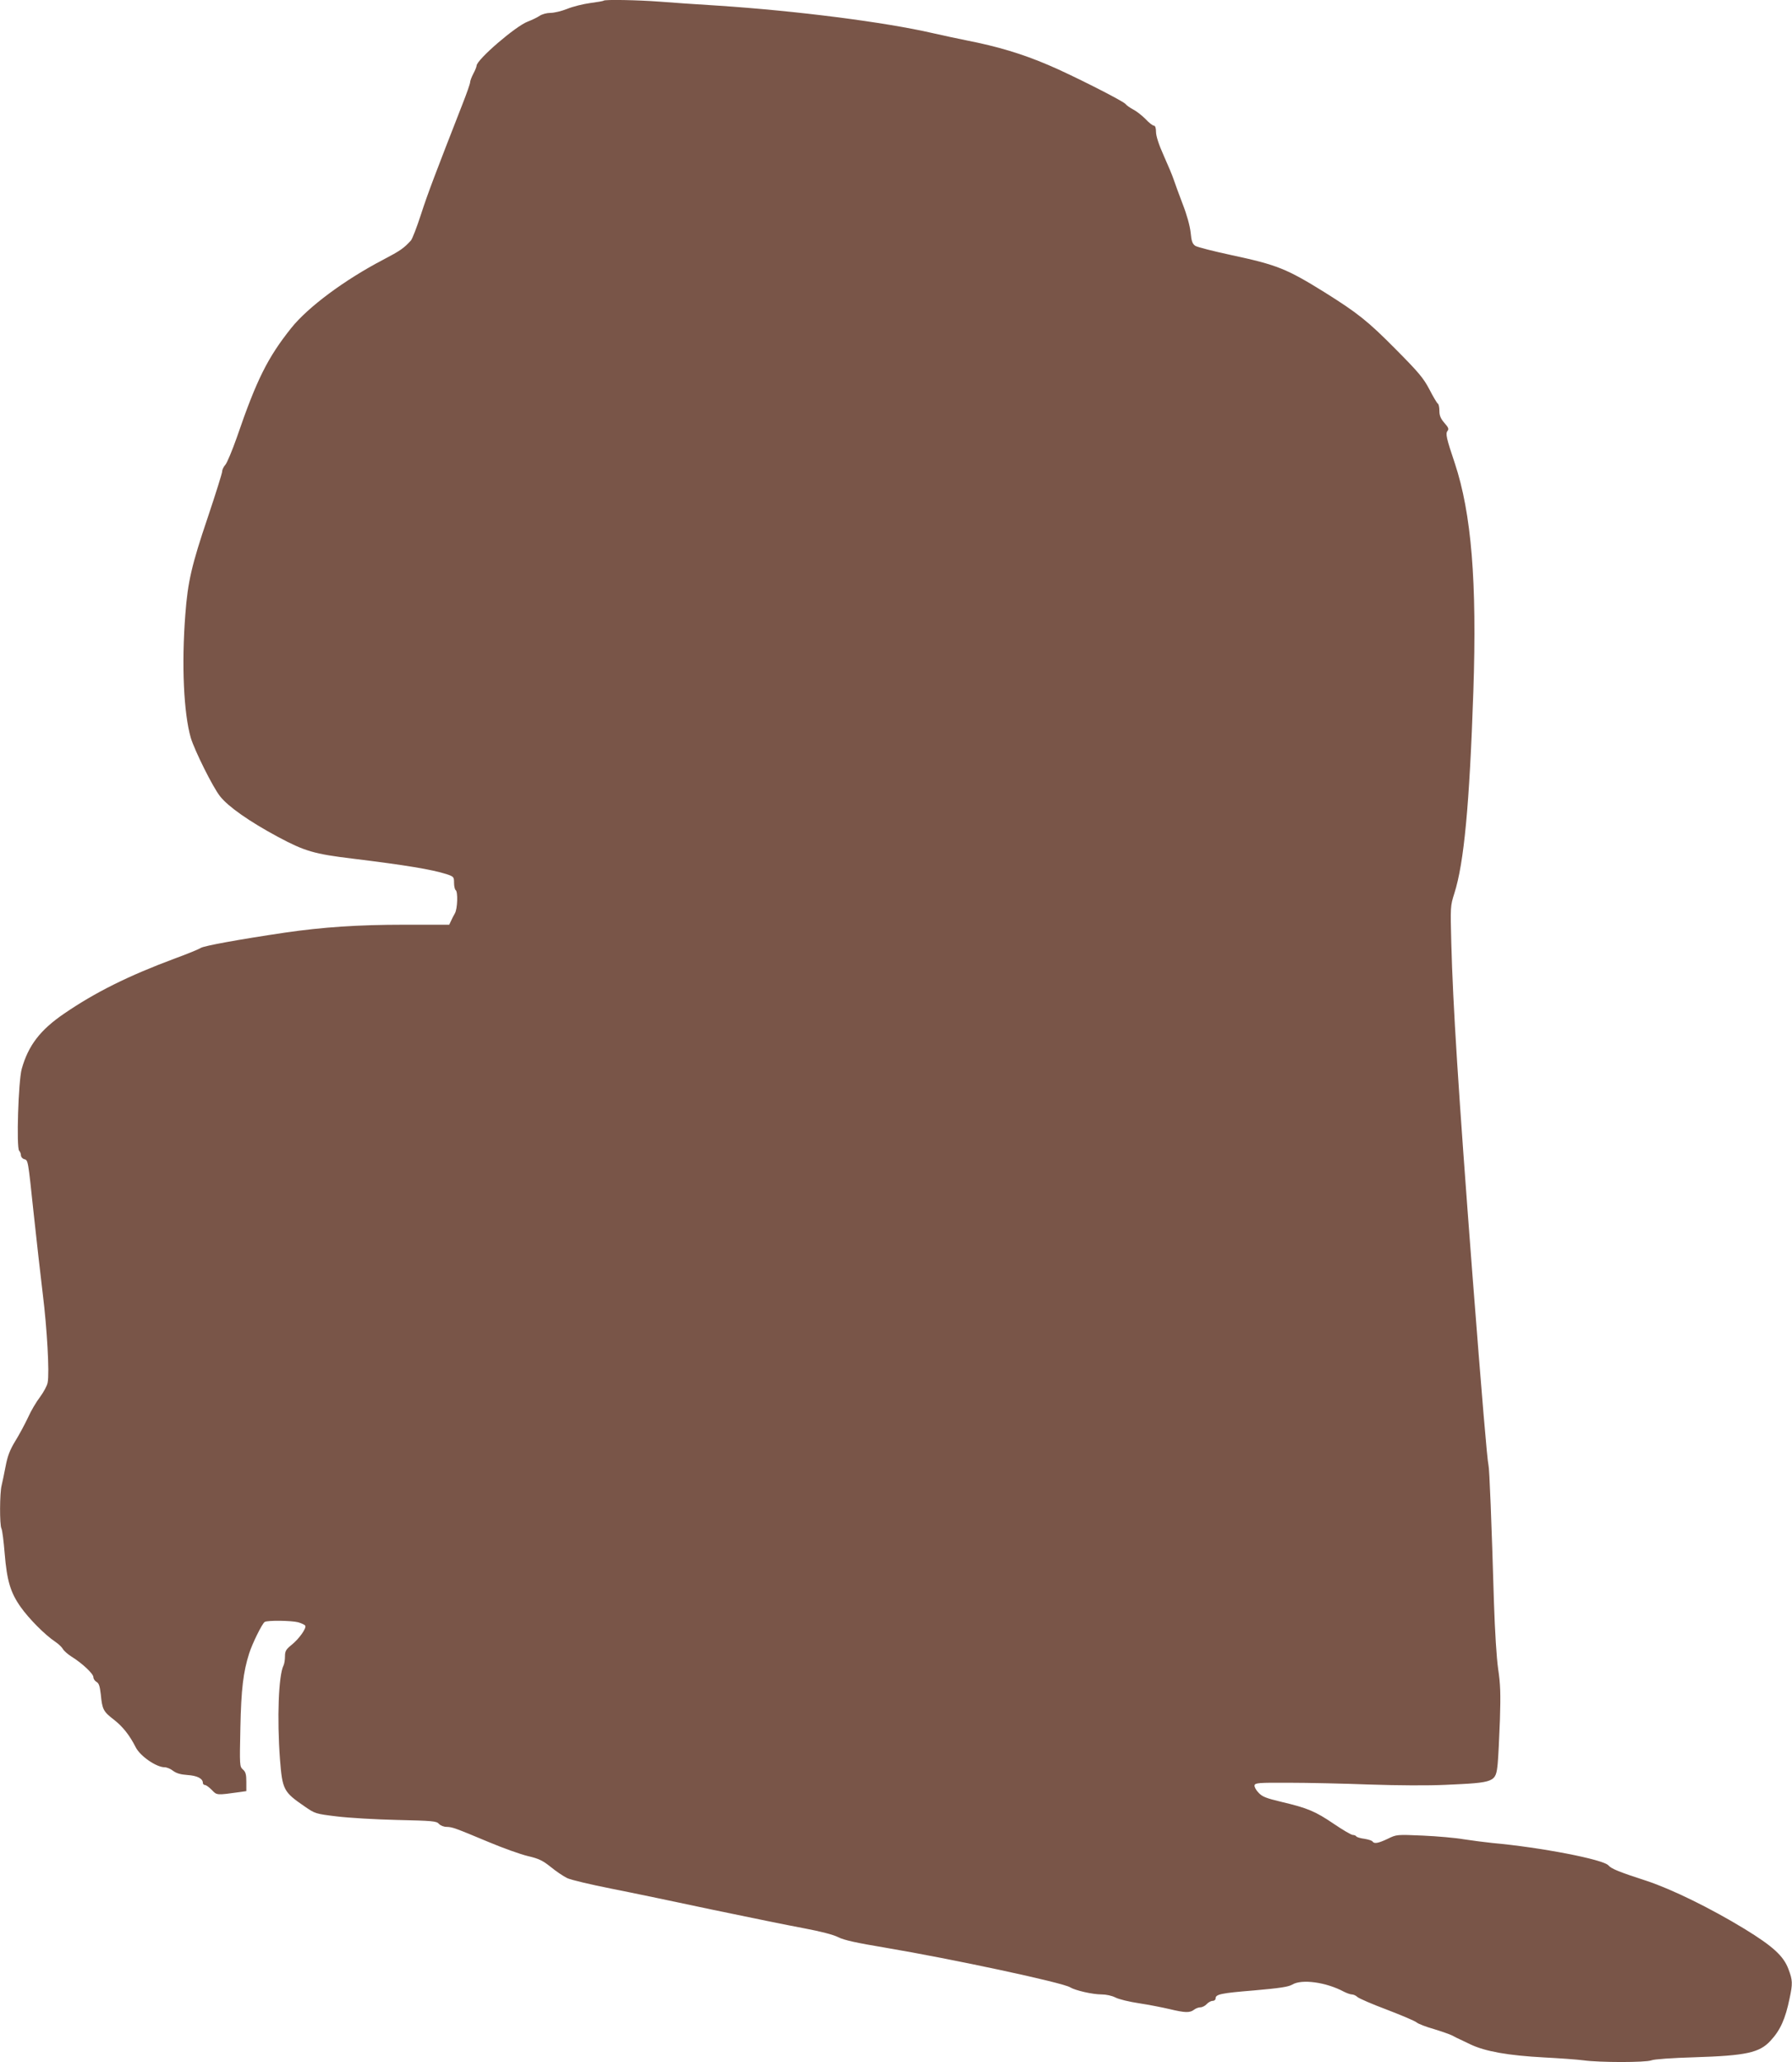 <?xml version="1.0" standalone="no"?>
<!DOCTYPE svg PUBLIC "-//W3C//DTD SVG 20010904//EN"
 "http://www.w3.org/TR/2001/REC-SVG-20010904/DTD/svg10.dtd">
<svg version="1.0" xmlns="http://www.w3.org/2000/svg"
 width="1113pt" height="1280pt" viewBox="0 0 1113 1280"
 preserveAspectRatio="xMidYMid meet">
<g transform="translate(0,1280) scale(0.1,-0.1)"
fill="#795548" stroke="none">
<path d="M3749 12796 c-2 -3 -40 -9 -84 -15 -44 -6 -108 -22 -142 -36 -35 -14
-81 -25 -104 -25 -23 0 -52 -8 -67 -18 -15 -10 -48 -26 -74 -36 -74 -27 -317
-236 -318 -274 0 -6 -9 -29 -20 -49 -11 -21 -20 -45 -20 -53 0 -9 -22 -72 -49
-140 -168 -430 -214 -550 -256 -680 -26 -80 -54 -153 -63 -163 -44 -48 -65
-63 -172 -119 -241 -126 -467 -294 -571 -424 -146 -183 -215 -320 -338 -679
-29 -82 -61 -159 -72 -171 -10 -11 -19 -29 -19 -40 0 -10 -40 -138 -89 -284
-101 -298 -125 -403 -140 -605 -24 -312 -10 -612 34 -765 24 -79 137 -307 182
-363 50 -64 183 -157 358 -251 168 -90 226 -107 467 -136 327 -40 490 -67 581
-96 45 -15 47 -17 47 -54 0 -21 5 -42 10 -45 15 -9 12 -117 -5 -145 -8 -14
-19 -35 -24 -47 l-11 -23 -277 0 c-291 0 -509 -15 -743 -49 -296 -44 -502 -82
-523 -95 -12 -8 -85 -38 -162 -66 -287 -107 -491 -208 -687 -342 -148 -101
-222 -197 -263 -343 -21 -75 -34 -490 -16 -508 6 -6 11 -19 11 -28 0 -10 9
-21 20 -24 25 -8 23 4 60 -345 17 -162 43 -385 56 -495 26 -209 42 -487 30
-547 -3 -19 -25 -59 -47 -89 -23 -30 -57 -87 -75 -128 -19 -40 -54 -106 -79
-146 -34 -56 -48 -93 -60 -156 -9 -46 -20 -100 -25 -120 -12 -46 -13 -245 -1
-267 5 -9 14 -79 20 -154 14 -170 36 -244 100 -334 51 -72 150 -172 213 -214
21 -14 42 -34 48 -45 6 -11 30 -33 54 -48 68 -42 136 -107 136 -127 0 -11 9
-24 19 -30 15 -7 21 -26 27 -77 9 -95 16 -107 82 -158 55 -43 97 -96 135 -171
28 -55 128 -124 180 -124 13 0 37 -10 52 -22 20 -15 46 -23 89 -26 61 -4 96
-22 96 -49 0 -7 6 -13 13 -13 7 0 26 -14 43 -31 31 -33 29 -33 172 -13 l42 6
0 58 c0 45 -4 61 -21 76 -21 19 -21 24 -16 259 5 240 18 346 54 460 19 61 81
187 97 197 17 11 166 9 208 -2 21 -6 40 -15 44 -21 9 -15 -39 -83 -86 -120
-34 -28 -40 -38 -40 -71 0 -21 -4 -46 -9 -56 -31 -62 -41 -328 -22 -583 15
-189 22 -202 153 -292 65 -45 68 -46 200 -62 73 -9 242 -19 375 -22 220 -5
244 -7 259 -24 10 -11 31 -19 48 -19 36 -1 48 -5 261 -94 88 -37 197 -76 243
-87 69 -16 93 -28 143 -68 33 -27 79 -58 102 -69 23 -11 146 -40 272 -65 127
-25 410 -84 630 -131 220 -46 475 -98 567 -115 106 -20 184 -40 215 -56 35
-18 113 -35 293 -65 415 -70 1103 -217 1147 -246 31 -19 138 -44 196 -44 27 0
64 -8 85 -19 21 -11 87 -27 148 -36 60 -9 145 -26 188 -36 96 -23 126 -24 152
-4 10 8 28 15 40 15 11 0 29 9 39 20 10 11 26 20 37 20 10 0 18 7 18 15 0 26
32 33 240 50 159 14 212 22 236 36 59 36 211 15 321 -44 18 -9 40 -17 49 -17
10 0 26 -7 35 -16 10 -9 93 -45 184 -79 91 -35 174 -70 184 -79 9 -8 57 -27
107 -41 49 -15 100 -33 114 -40 14 -8 36 -19 50 -25 14 -7 43 -20 65 -31 92
-43 232 -68 455 -80 96 -5 207 -13 245 -18 100 -14 387 -14 422 0 16 7 131 15
268 19 319 10 403 28 471 102 61 65 93 136 119 263 20 93 19 114 -7 182 -30
81 -95 141 -273 250 -212 129 -451 246 -608 298 -170 55 -219 75 -237 96 -32
37 -420 112 -720 139 -47 5 -127 15 -178 23 -51 9 -166 19 -255 23 -162 7
-163 7 -218 -20 -59 -28 -84 -32 -94 -17 -3 6 -26 13 -50 17 -25 3 -48 10 -51
15 -3 5 -13 9 -22 9 -9 0 -62 31 -118 69 -115 78 -163 98 -324 136 -96 23
-120 32 -143 57 -16 16 -27 37 -25 46 3 15 25 17 213 16 116 0 342 -5 502 -11
177 -6 363 -7 470 -2 310 14 313 15 325 130 4 41 10 164 14 274 5 162 3 222
-11 315 -10 69 -20 232 -26 410 -15 505 -28 834 -34 855 -8 32 -40 411 -100
1185 -88 1152 -121 1673 -131 2055 -6 227 -6 231 19 310 60 188 94 549 118
1255 23 679 -12 1103 -115 1414 -53 157 -59 185 -45 202 9 11 5 21 -20 49 -23
27 -31 45 -31 75 0 21 -4 42 -10 45 -5 3 -29 43 -52 88 -37 70 -65 104 -208
248 -175 177 -239 227 -445 356 -232 144 -293 169 -574 229 -112 24 -214 50
-227 58 -18 13 -24 28 -29 83 -5 43 -23 109 -50 178 -23 61 -48 128 -55 150
-7 22 -35 89 -62 149 -31 69 -48 122 -48 147 0 25 -5 39 -13 39 -7 0 -31 18
-52 41 -22 22 -56 49 -76 59 -19 10 -42 26 -49 35 -17 20 -344 185 -480 242
-162 69 -312 114 -505 152 -55 11 -149 31 -210 45 -299 69 -849 139 -1335 171
-129 8 -293 19 -365 25 -132 10 -338 14 -346 6z"/>
</g>
</svg>

